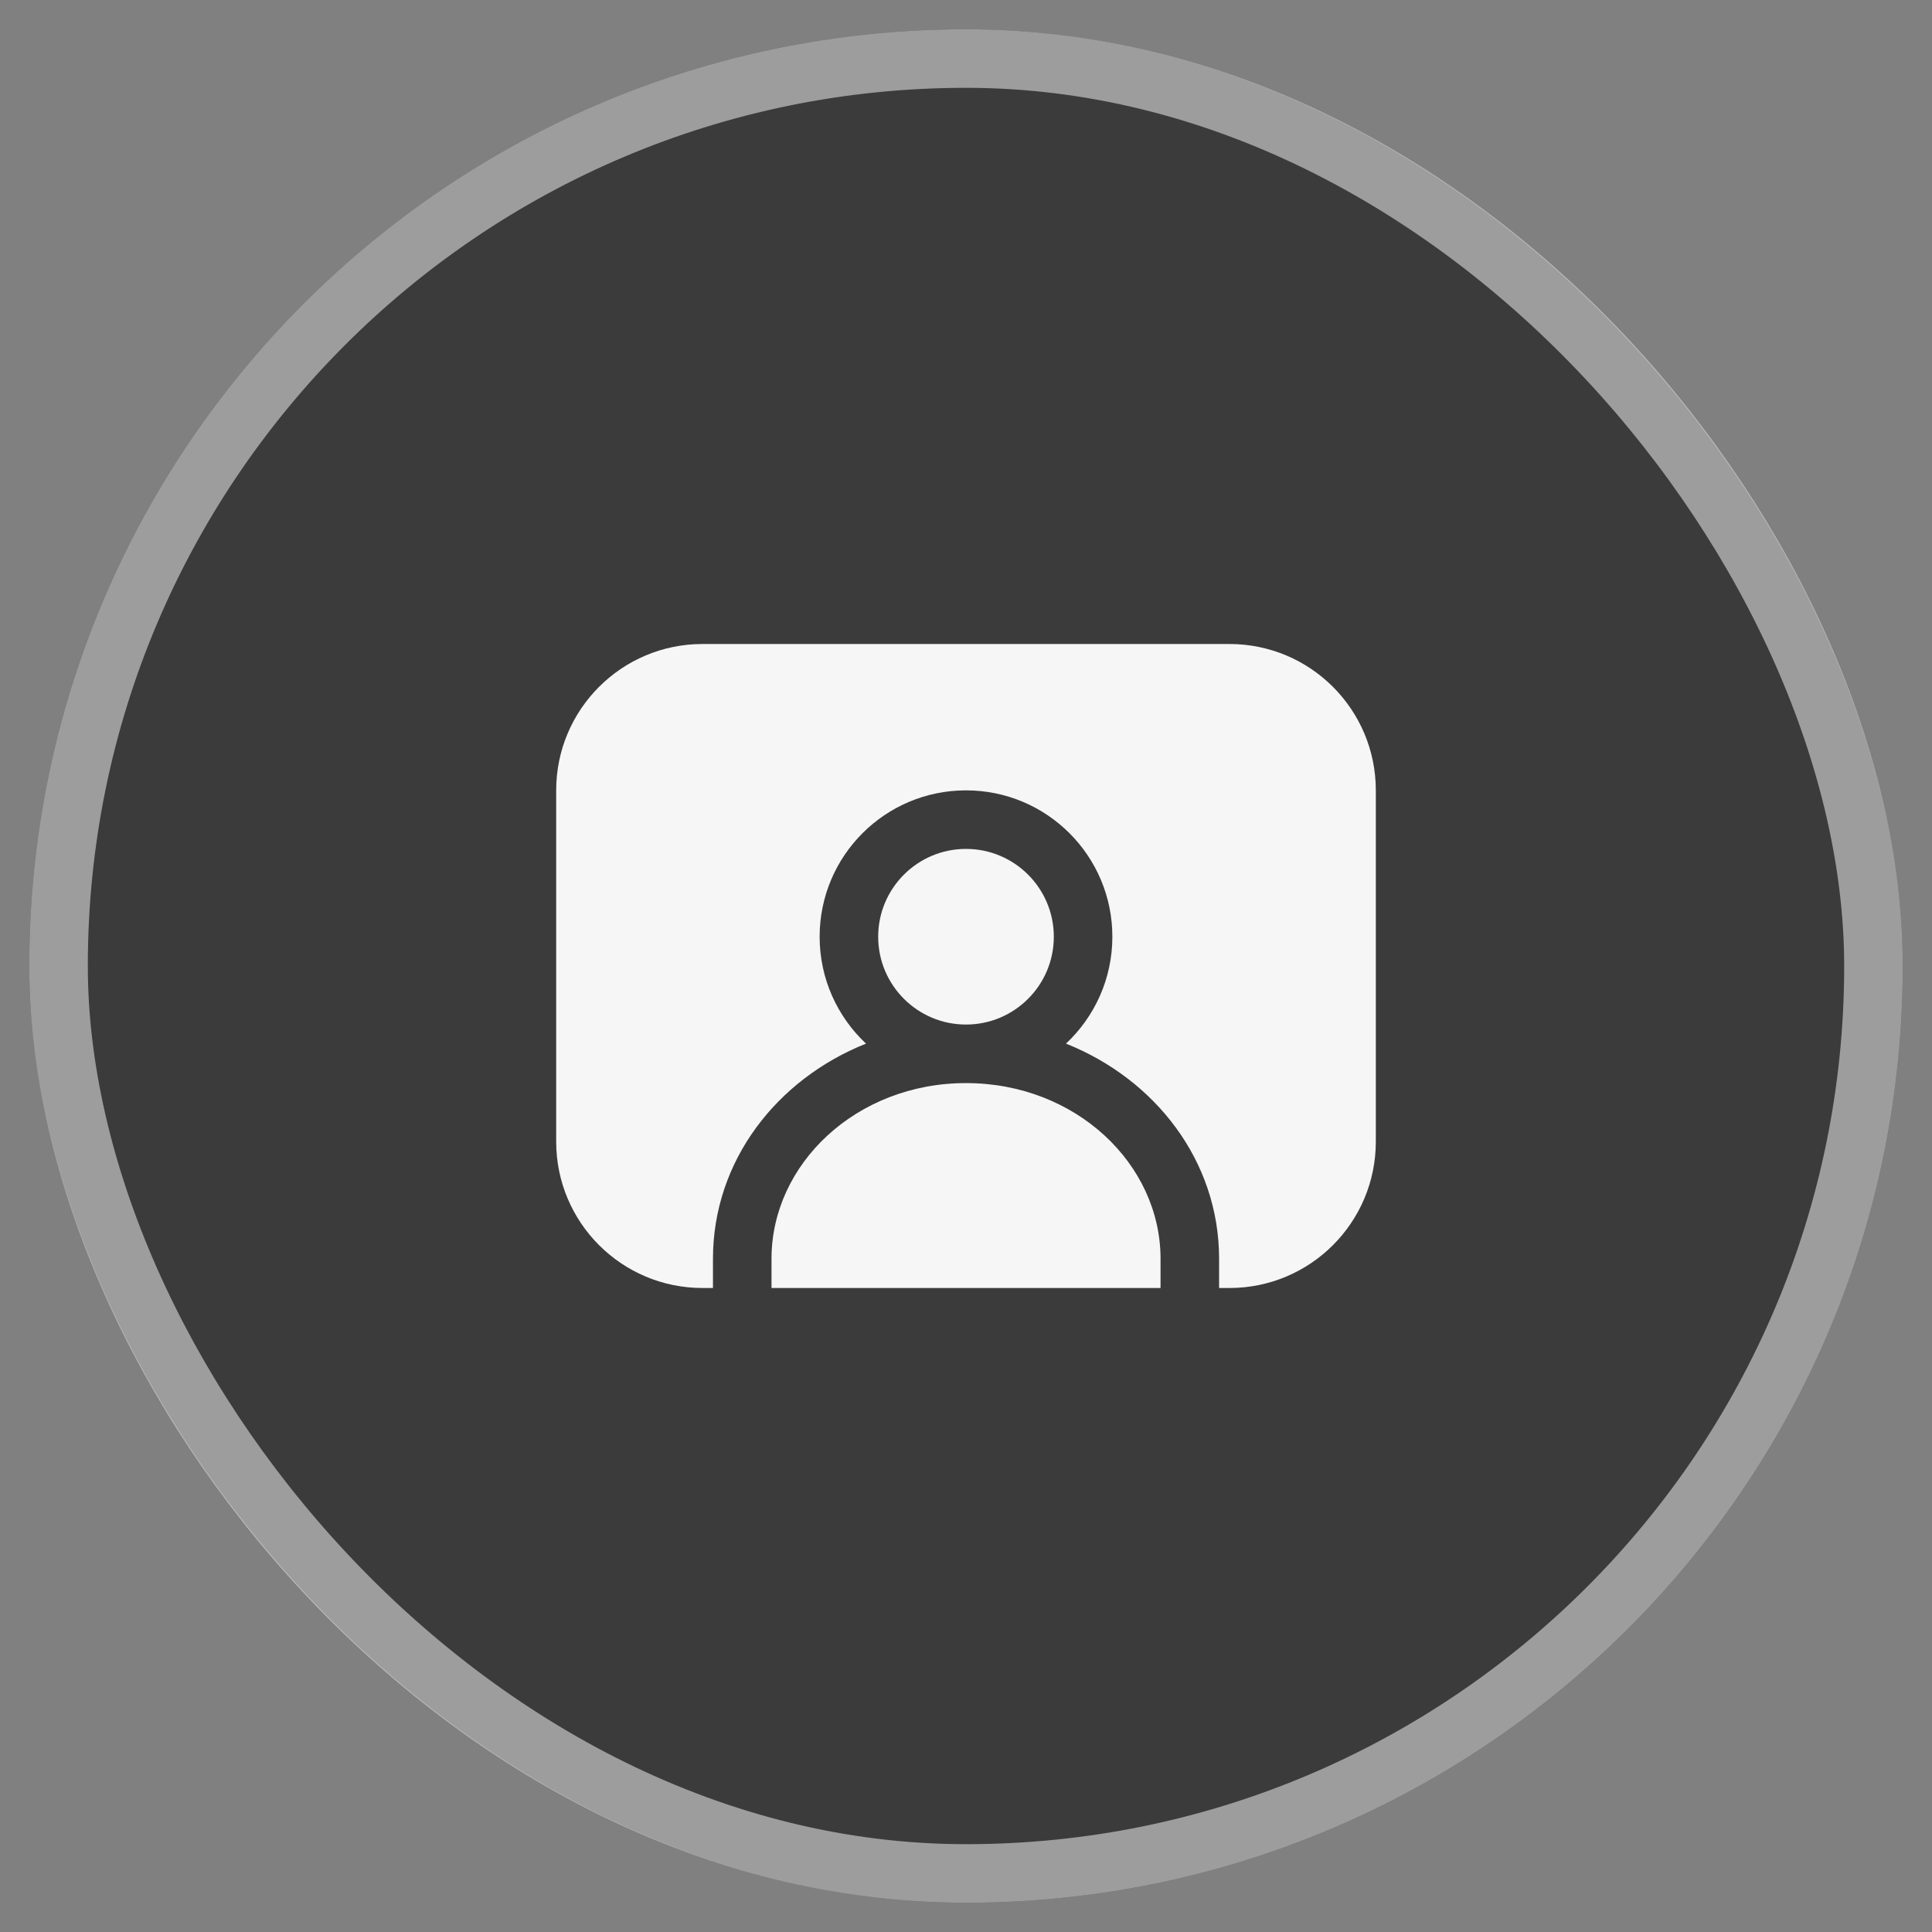 <svg width="33" height="33" viewBox="0 0 33 33" fill="none" xmlns="http://www.w3.org/2000/svg">
<rect x="0" y="0" width="33" height="33" fill="#808080" stroke="none"/>
<rect x="0.5" y="0.5" width="32" height="32" rx="16" fill="#3B3B3B"/>
<rect x="1" y="1" width="31" height="31" rx="15.5" stroke="white" stroke-opacity="0.5"/>
<path d="M9.5 13.5C9.5 12.119 10.619 11 12 11H21C22.381 11 23.5 12.119 23.5 13.5V19.5C23.5 20.881 22.381 22 21 22H20.823V21.5C20.823 19.828 19.731 18.433 18.208 17.826C18.695 17.369 19 16.72 19 16C19 14.619 17.881 13.5 16.5 13.5C15.119 13.5 14 14.619 14 16C14 16.72 14.305 17.369 14.792 17.826C13.269 18.433 12.178 19.828 12.178 21.5V22H12C10.619 22 9.5 20.881 9.5 19.5V13.5Z" fill="white" fill-opacity="0.95"/>
<path d="M13.178 22H19.823V21.5C19.823 19.884 18.377 18.5 16.5 18.5C14.623 18.5 13.178 19.884 13.178 21.5V22Z" fill="white" fill-opacity="0.95"/>
<path d="M16.5 14.5C15.672 14.5 15 15.172 15 16C15 16.828 15.672 17.5 16.5 17.5C17.328 17.5 18 16.828 18 16C18 15.172 17.328 14.5 16.5 14.5Z" fill="white" fill-opacity="0.95"/>
</svg>
